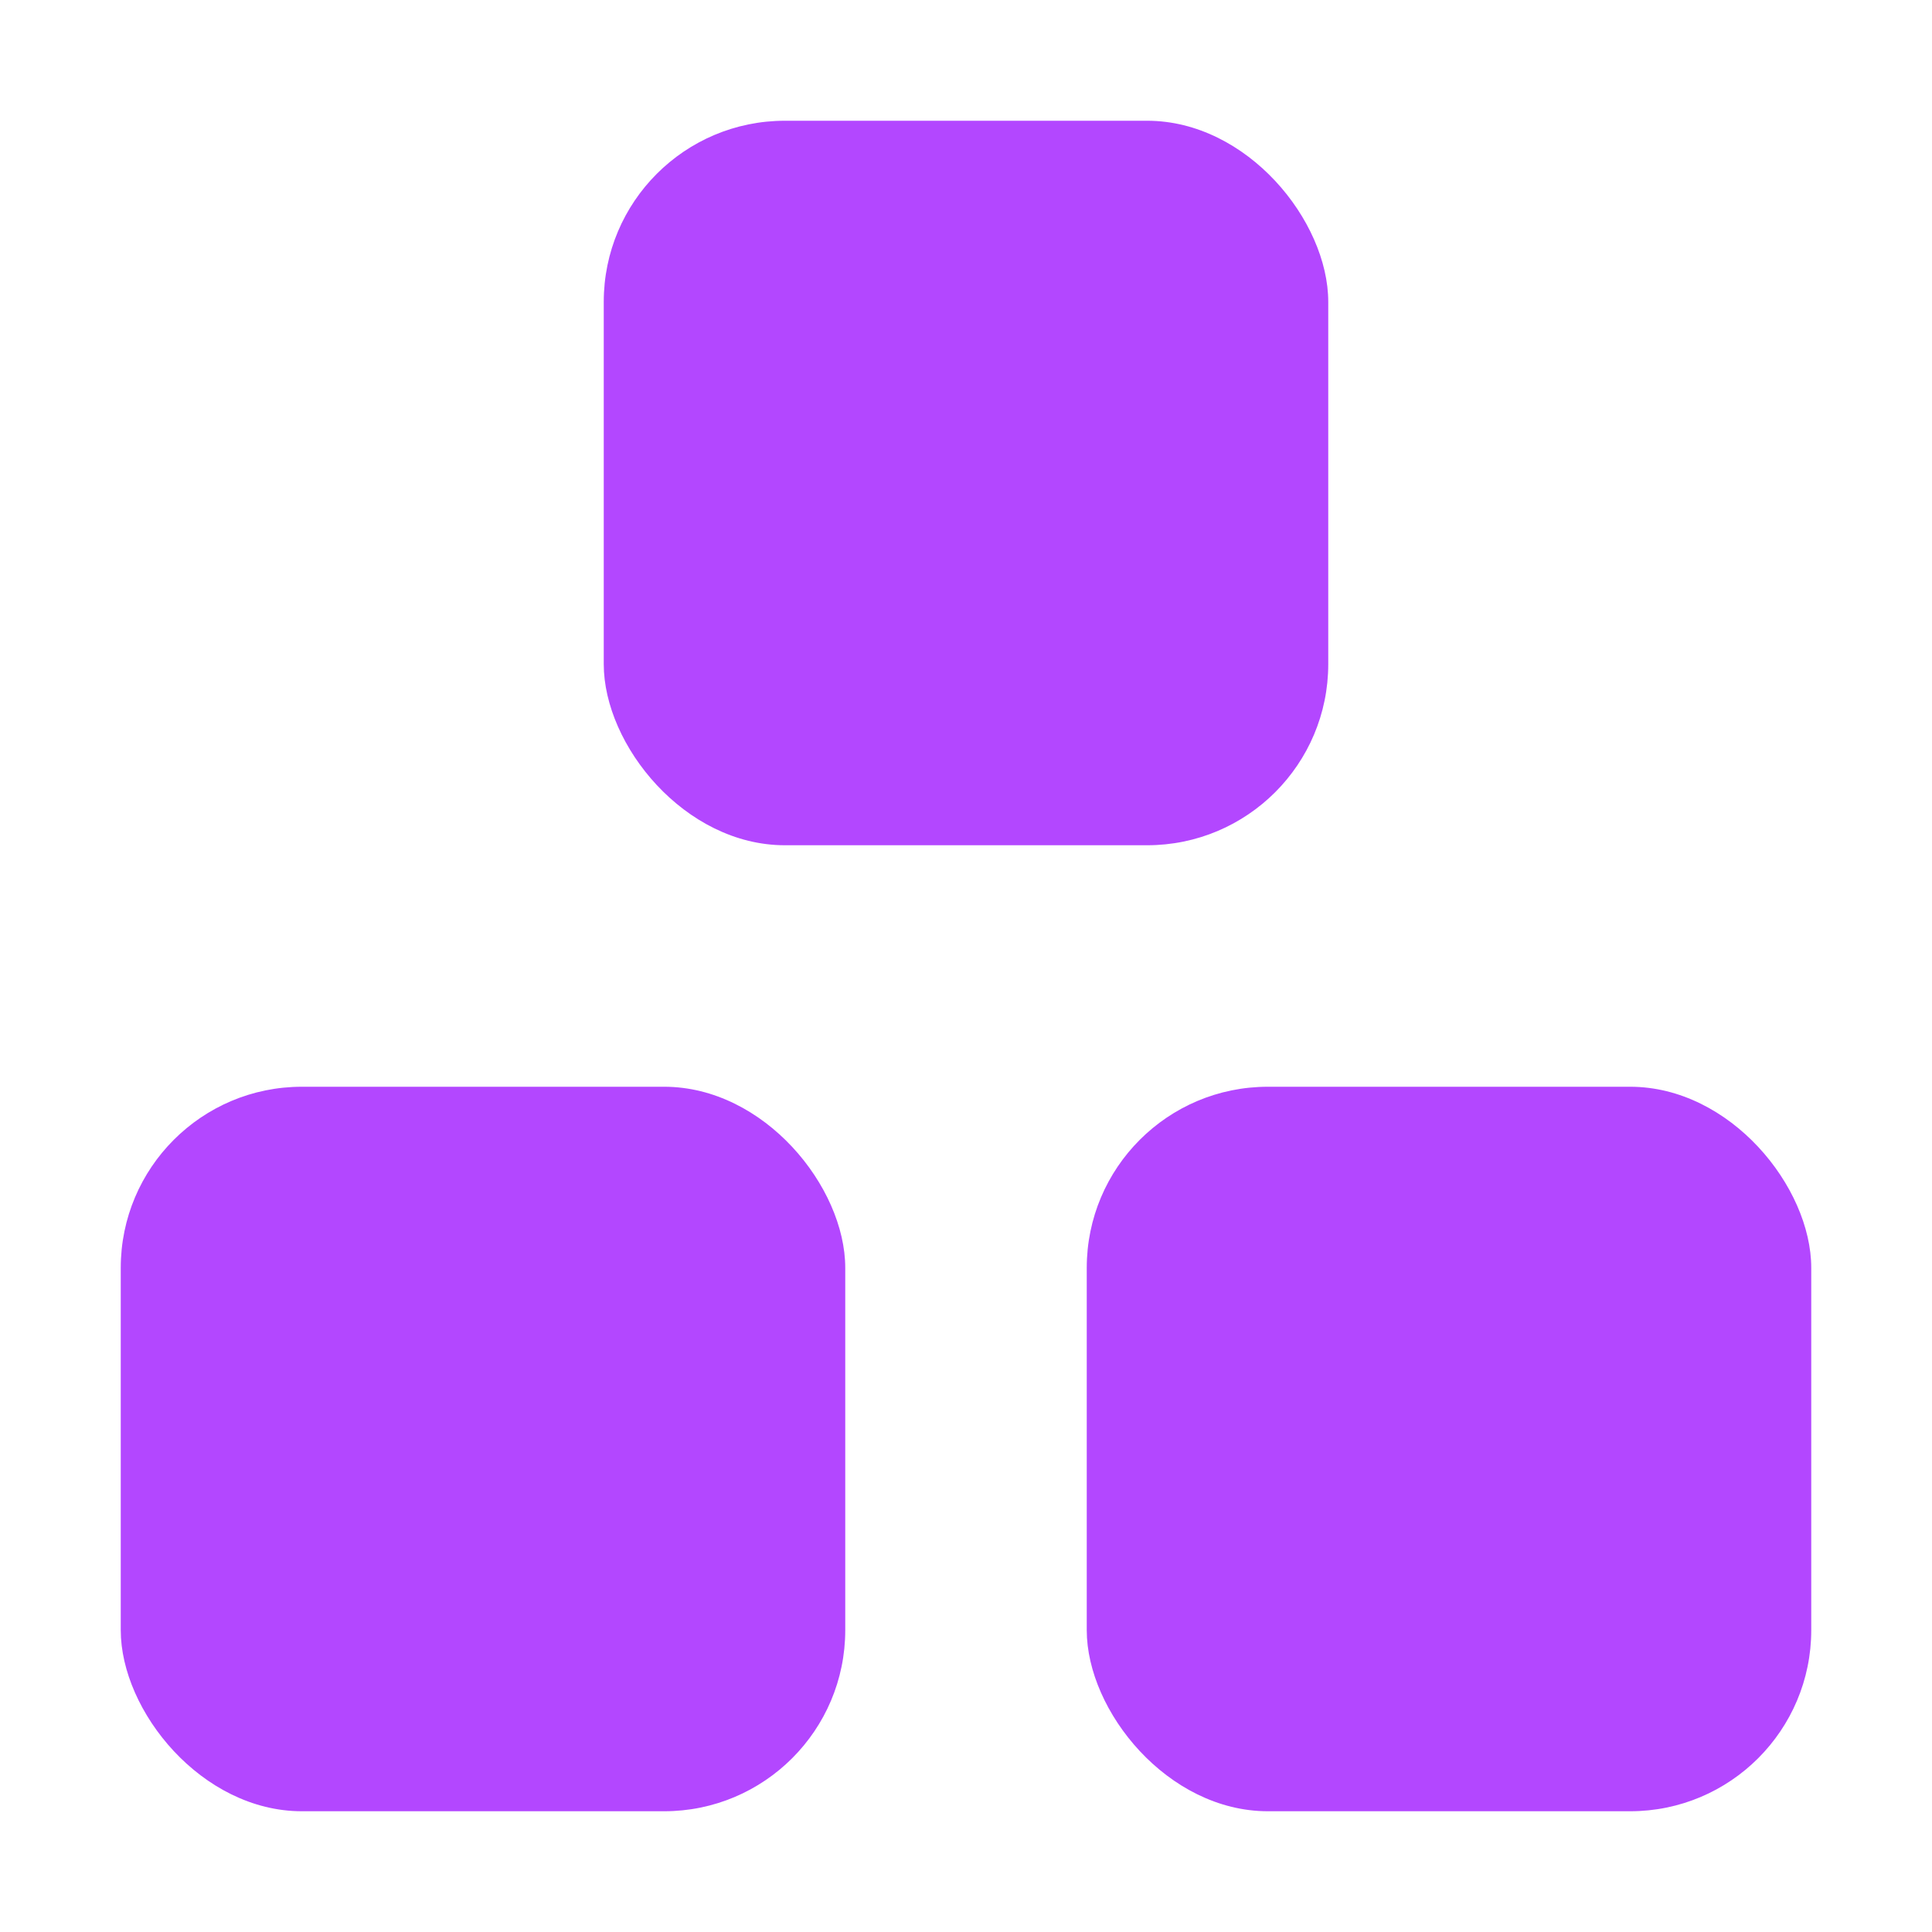 <svg xmlns="http://www.w3.org/2000/svg" width="32" height="32" viewBox="0 0 32 32">
  <!-- Background is transparent -->
  
  <!-- Top block -->
  <rect x="10" y="2" width="12" height="12" rx="3" ry="3" fill="#b347ff"/>
  
  <!-- Bottom-left block -->
  <rect x="2" y="18" width="12" height="12" rx="3" ry="3" fill="#b347ff"/>
  
  <!-- Bottom-right block -->
  <rect x="18" y="18" width="12" height="12" rx="3" ry="3" fill="#b347ff"/>
</svg> 